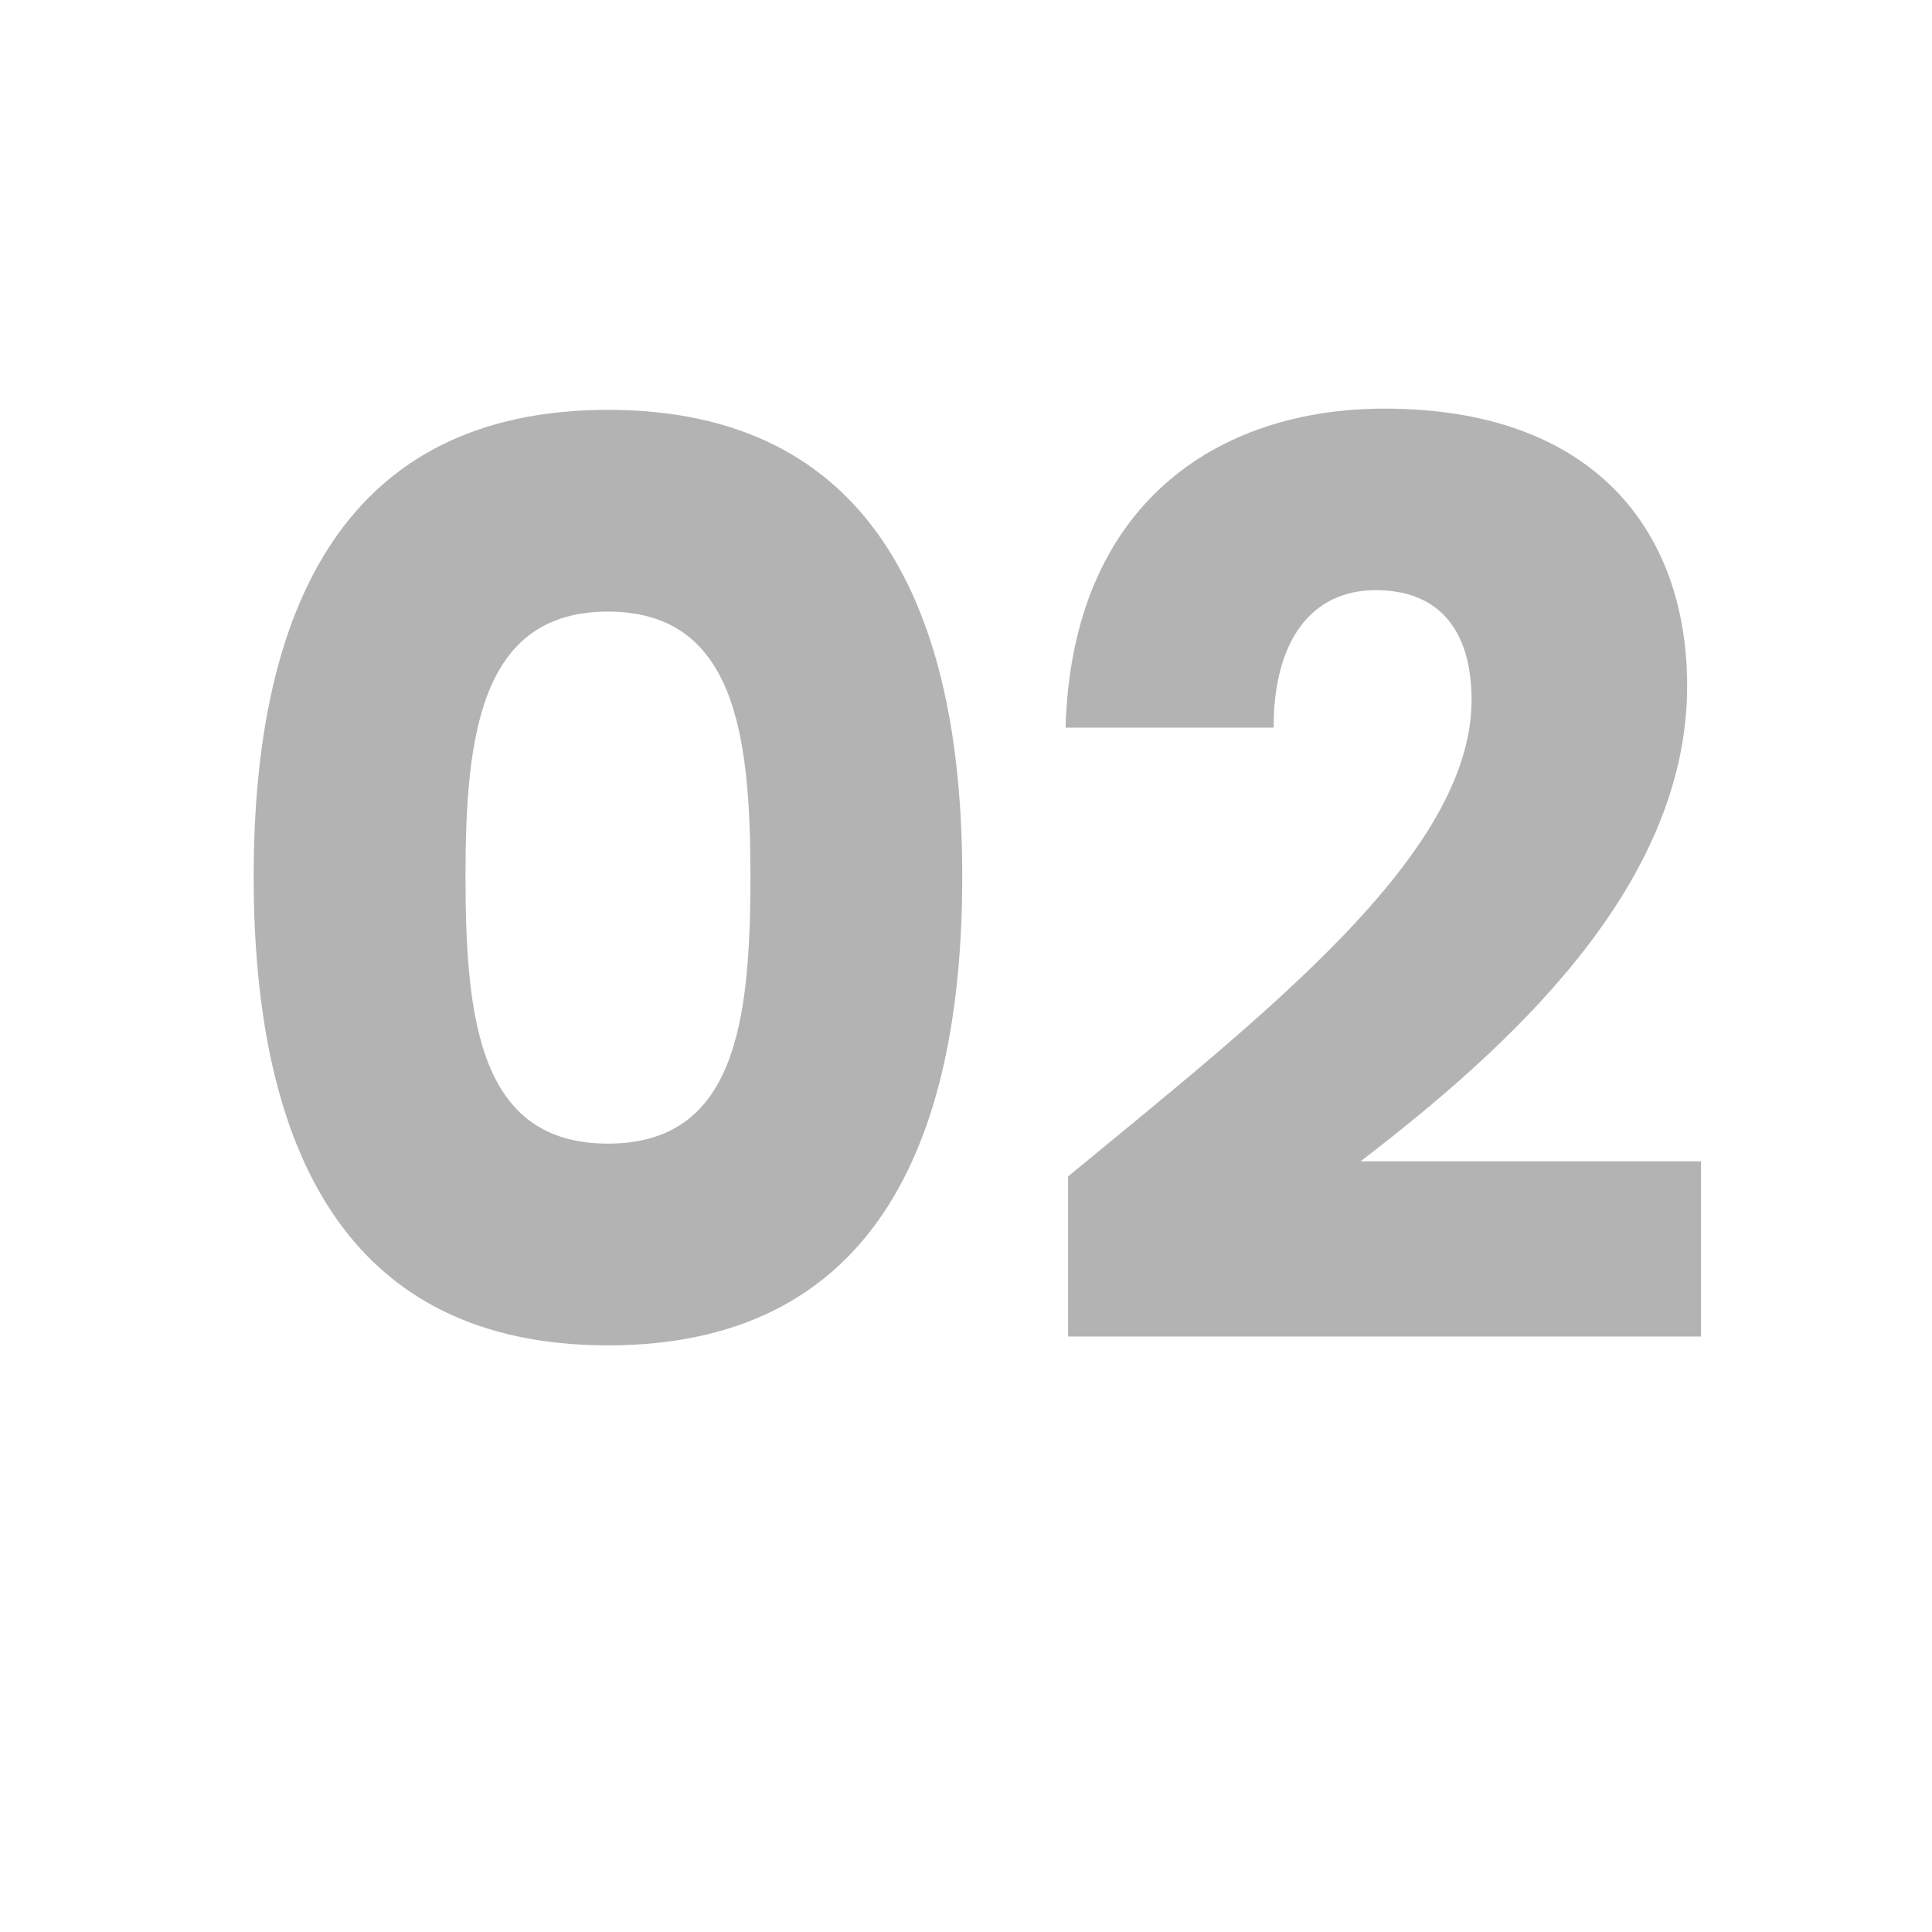 <svg xmlns="http://www.w3.org/2000/svg" xmlns:xlink="http://www.w3.org/1999/xlink" id="Layer_1" x="0px" y="0px" viewBox="0 0 500 500" style="enable-background:new 0 0 500 500;" xml:space="preserve"><style type="text/css">	.st0{opacity:0.3;}</style><g class="st0">	<path d="M157.34,106.07c67.87,0,91.69,50.9,91.69,120.73c0,70.48-23.82,121.38-91.69,121.38s-91.69-50.9-91.69-121.38  C65.65,156.97,89.47,106.07,157.34,106.07z M157.34,158.28c-32.96,0-36.87,31.98-36.87,68.52c0,37.85,3.92,69.17,36.87,69.17  c32.96,0,36.87-31.32,36.87-69.17C194.21,190.25,190.29,158.28,157.34,158.28z"></path>	<path d="M276.43,304.46c50.58-41.77,104.41-83.21,104.41-123.34c0-17.29-7.83-28.39-24.8-28.39c-16.64,0-26.43,13.05-26.43,35.57  h-53.84c1.63-57.75,39.16-82.55,82.55-82.55c54.17,0,78.31,31.65,78.31,71.78c0,52.21-46.66,93.97-84.51,123.01h88.1v45.35h-163.8  V304.46z"></path></g><g></g><g></g><g></g><g></g><g></g><g></g></svg>